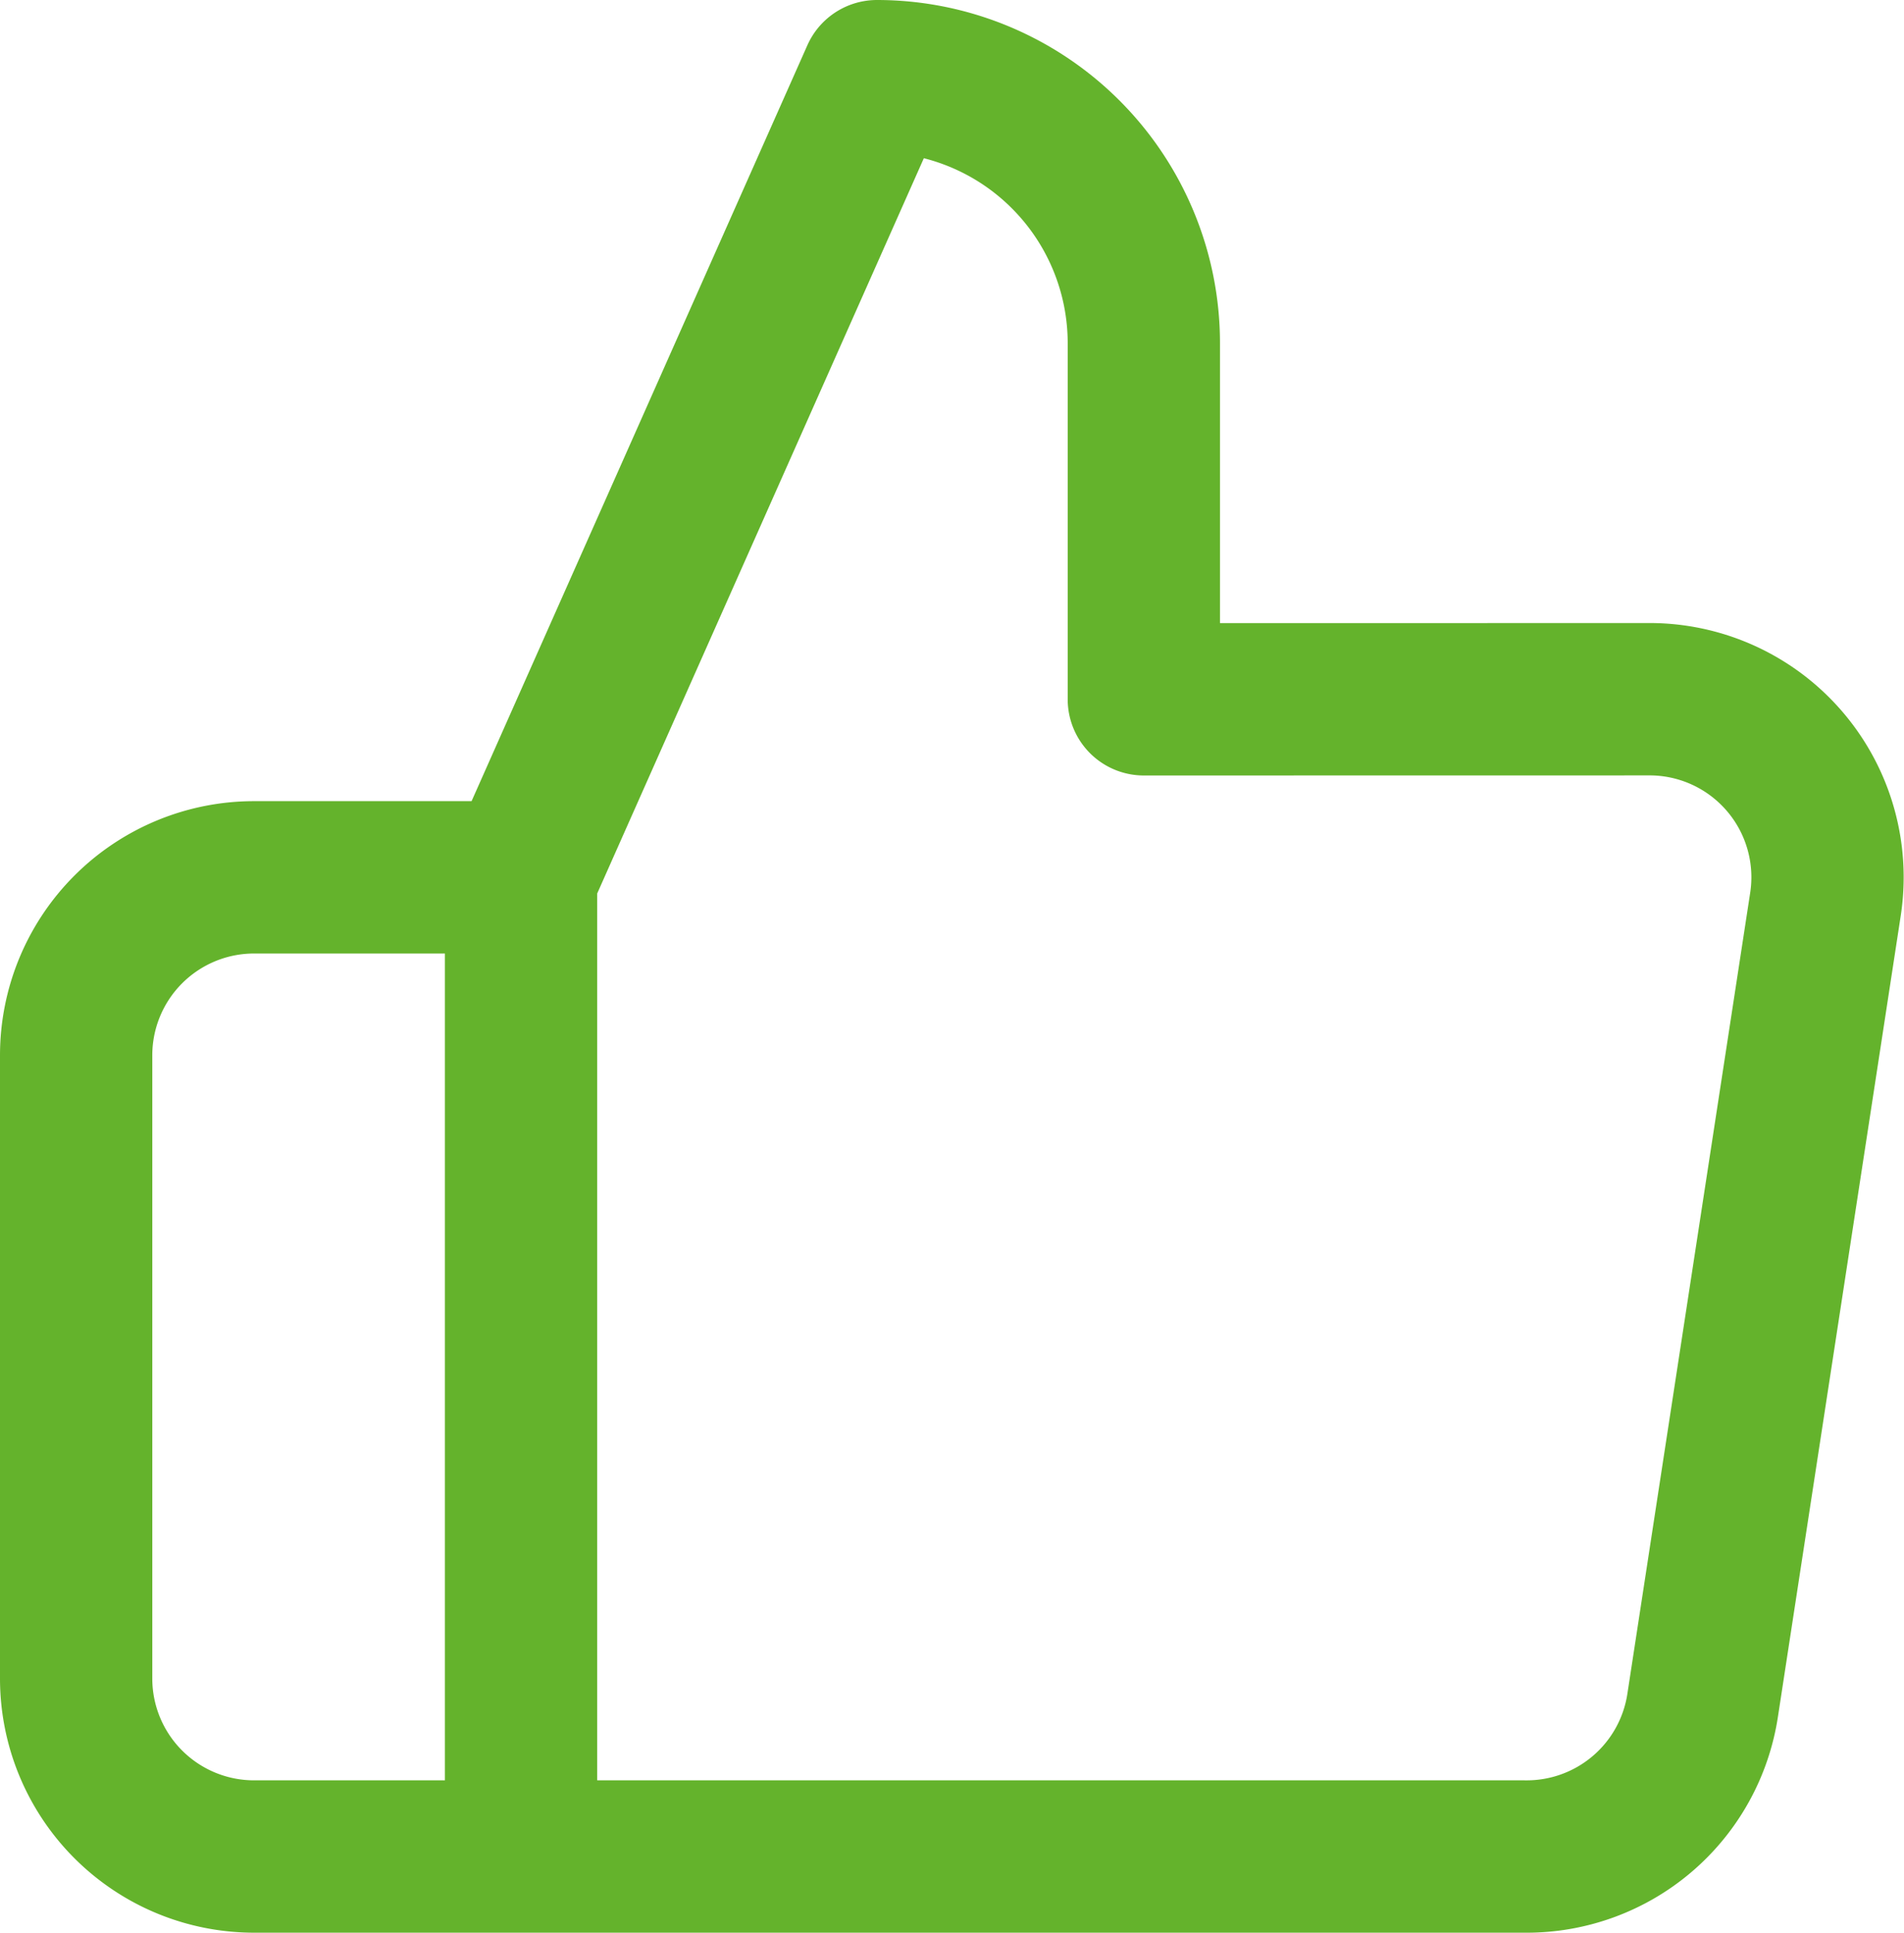 <?xml version="1.0" encoding="UTF-8"?>
<svg xmlns="http://www.w3.org/2000/svg" width="25.005" height="25.371" viewBox="0 0 25.005 25.371">
  <path id="Icon_feather-thumbs-up" data-name="Icon feather-thumbs-up" d="M17.022,11.18V6.506A3.506,3.506,0,0,0,13.517,3L8.843,13.517V26.371H22.024a2.337,2.337,0,0,0,2.337-1.987l1.613-10.517a2.337,2.337,0,0,0-2.337-2.688ZM8.843,26.371H5.337A2.337,2.337,0,0,1,3,24.034v-8.18a2.337,2.337,0,0,1,2.337-2.337H8.843" transform="translate(-2 -2)" fill="none" stroke="#64b32c" stroke-linecap="round" stroke-linejoin="round" stroke-width="2"></path>
</svg>

